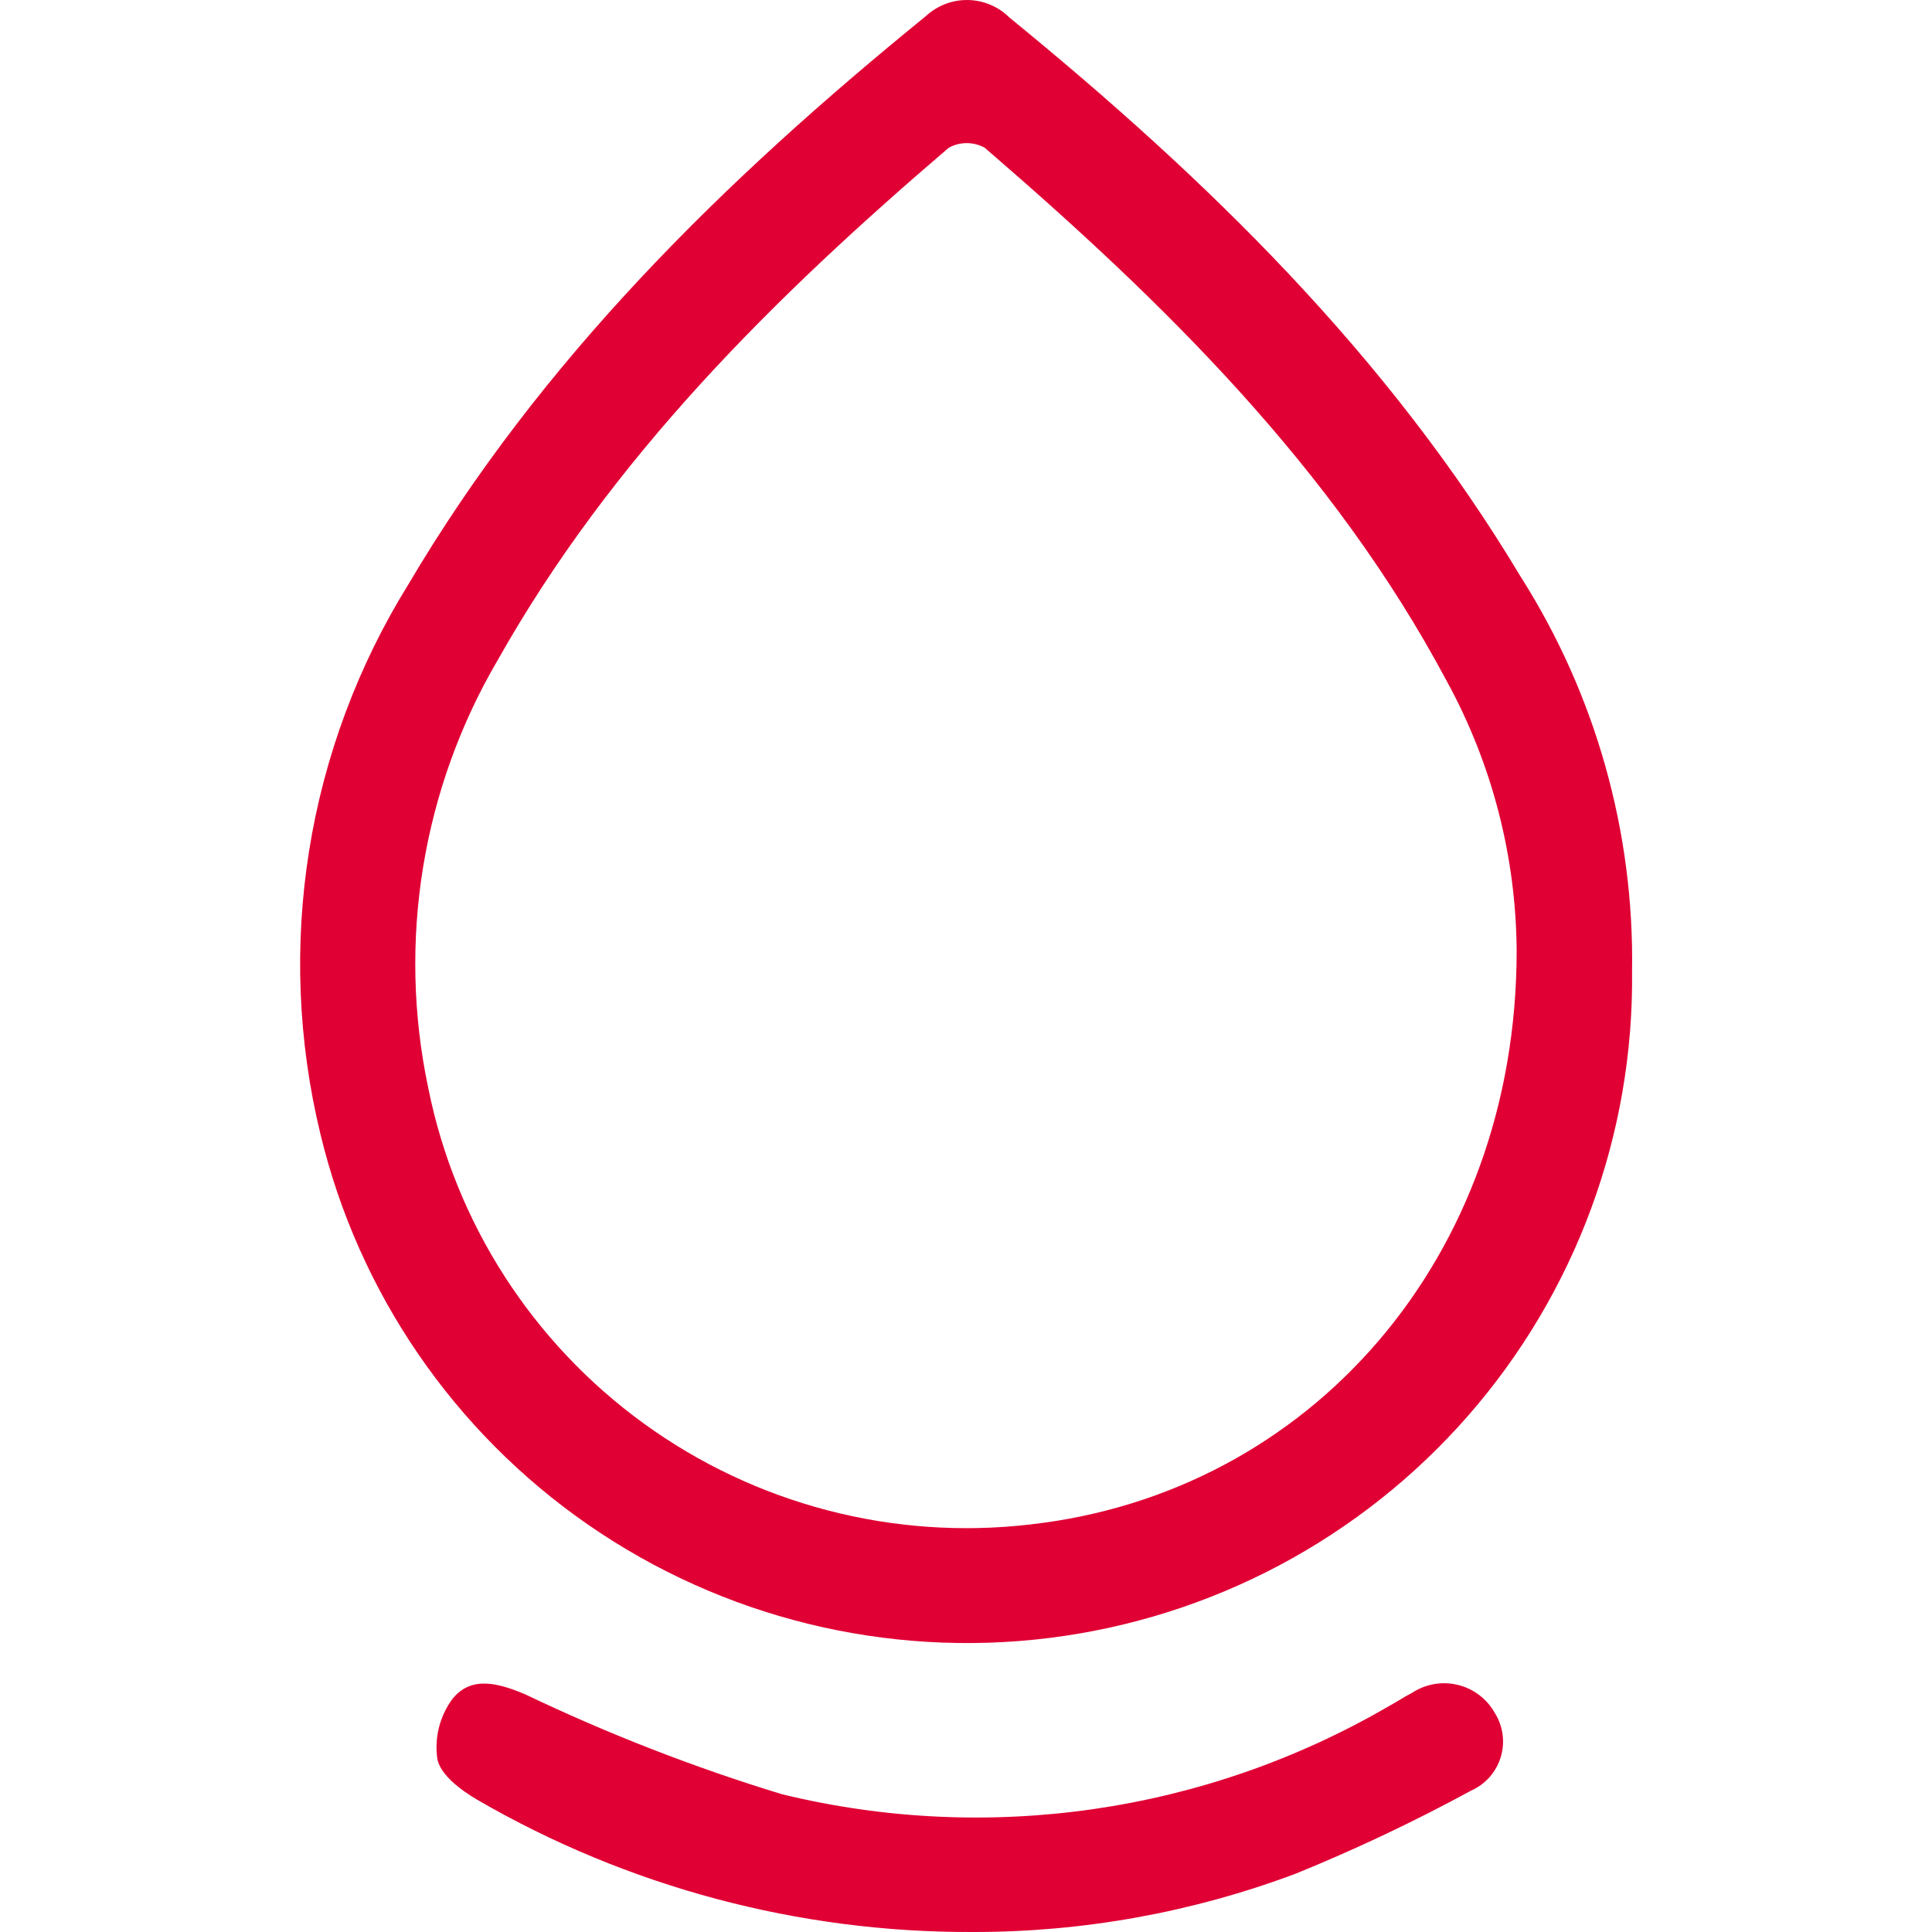 <svg xmlns="http://www.w3.org/2000/svg" version="1.1" xmlns:xlink="http://www.w3.org/1999/xlink" xmlns:svgjs="http://svgjs.dev/svgjs" width="219" height="219"><svg width="219" height="219" viewBox="0 0 219 219" fill="none" xmlns="http://www.w3.org/2000/svg">
<g clip-path="url(#clip0_7785_74878)">
<path d="M185 110.11C185.217 128.615 178.596 146.55 166.404 160.49C154.212 174.429 137.302 183.395 118.907 185.674C100.511 187.953 81.92 183.386 66.684 172.844C51.449 162.303 40.638 146.528 36.318 128.532C33.769 118.014 33.336 107.097 35.044 96.411C36.752 85.726 40.567 75.485 46.267 66.282C61.336 40.732 82.158 20.357 104.968 1.812C106.258 0.621 107.96 -0.027 109.717 0.002C111.475 0.031 113.153 0.736 114.403 1.97C136.815 20.267 157.356 40.298 172.354 65.339C180.857 78.71 185.253 94.274 185 110.11ZM171.919 107.778C171.852 97.07 169.12 86.547 163.968 77.155C151.116 53.058 132.015 34.322 111.617 16.744C110.994 16.402 110.294 16.223 109.583 16.223C108.871 16.223 108.171 16.402 107.548 16.744C87.765 33.66 69.369 51.845 56.446 74.778C47.853 89.415 45.035 106.726 48.544 123.327C51.617 138.617 60.338 152.193 72.975 161.359C85.612 170.525 101.24 174.611 116.755 172.806C148.502 169.256 171.919 142.598 171.919 107.778Z" fill="#E00034"></path>
<path d="M110.282 219C90.546 219.078 71.147 213.901 54.083 204.001C52.245 202.927 49.958 201.208 49.583 199.43C49.22 197.016 49.83 194.556 51.278 192.589C53.408 189.931 56.45 190.77 59.491 192.039C68.917 196.548 78.669 200.343 88.665 203.391C111.983 209.061 136.595 205.5 157.341 193.454C158.26 192.956 159.134 192.361 160.068 191.889C160.824 191.391 161.675 191.054 162.567 190.899C163.46 190.744 164.375 190.774 165.255 190.989C166.135 191.203 166.961 191.597 167.682 192.145C168.403 192.693 169.002 193.383 169.444 194.173C169.908 194.912 170.209 195.743 170.324 196.608C170.439 197.474 170.366 198.353 170.111 199.188C169.856 200.023 169.423 200.793 168.844 201.447C168.264 202.1 167.55 202.622 166.751 202.976C160.306 206.481 153.67 209.623 146.874 212.388C135.176 216.777 122.779 219.017 110.282 219Z" fill="#E00034"></path>
</g>
<defs>
<clipPath id="SvgjsClipPath1005">
<rect width="151" height="219" fill="white" transform="translate(34)"></rect>
</clipPath>
</defs>
</svg><style>@media (prefers-color-scheme: light) { :root { filter: none; } }
@media (prefers-color-scheme: dark) { :root { filter: none; } }
</style></svg>